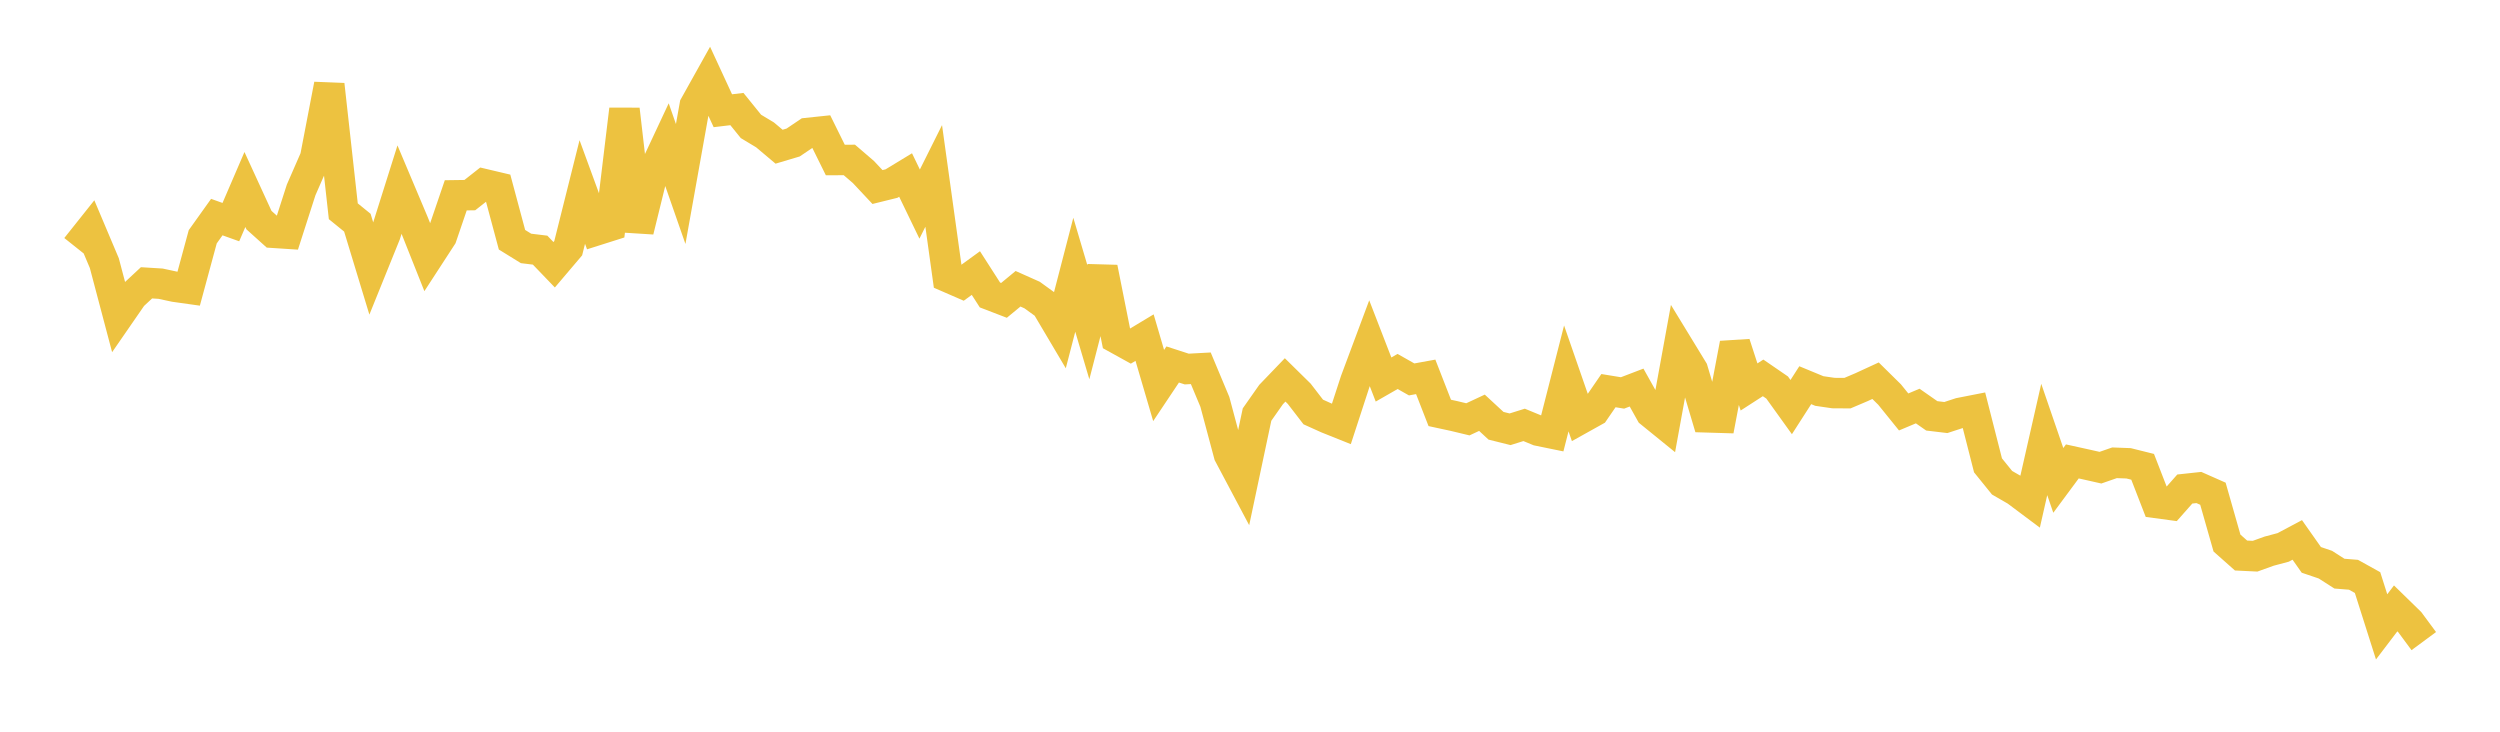 <svg width="164" height="48" xmlns="http://www.w3.org/2000/svg" xmlns:xlink="http://www.w3.org/1999/xlink"><path fill="none" stroke="rgb(237,194,64)" stroke-width="2" d="M5,16.237L5.922,15.079L6.844,17.262L7.766,20.748L8.689,19.412L9.611,18.553L10.533,18.61L11.455,18.808L12.377,18.938L13.299,15.534L14.222,14.241L15.144,14.571L16.066,12.431L16.988,14.439L17.91,15.268L18.832,15.328L19.754,12.461L20.677,10.348L21.599,5.551L22.521,13.859L23.443,14.608L24.365,17.641L25.287,15.361L26.21,12.433L27.132,14.618L28.054,16.935L28.976,15.517L29.898,12.813L30.82,12.8L31.743,12.073L32.665,12.291L33.587,15.727L34.509,16.297L35.431,16.409L36.353,17.368L37.275,16.282L38.198,12.595L39.12,15.112L40.042,14.82L40.964,7.177L41.886,15.145L42.808,11.396L43.731,9.425L44.653,12.071L45.575,6.921L46.497,5.269L47.419,7.264L48.341,7.154L49.263,8.293L50.186,8.848L51.108,9.624L52.03,9.349L52.952,8.727L53.874,8.63L54.796,10.496L55.719,10.493L56.641,11.285L57.563,12.269L58.485,12.041L59.407,11.481L60.329,13.388L61.251,11.541L62.174,18.182L63.096,18.583L64.018,17.913L64.94,19.35L65.862,19.704L66.784,18.943L67.707,19.355L68.629,20.023L69.551,21.58L70.473,18.023L71.395,21.136L72.317,17.567L73.24,22.192L74.162,22.702L75.084,22.147L76.006,25.29L76.928,23.91L77.85,24.209L78.772,24.159L79.695,26.364L80.617,29.813L81.539,31.551L82.461,27.196L83.383,25.882L84.305,24.922L85.228,25.83L86.15,27.026L87.072,27.442L87.994,27.811L88.916,24.984L89.838,22.515L90.76,24.897L91.683,24.368L92.605,24.89L93.527,24.722L94.449,27.088L95.371,27.287L96.293,27.508L97.216,27.077L98.138,27.93L99.06,28.16L99.982,27.872L100.904,28.252L101.826,28.441L102.749,24.824L103.671,27.483L104.593,26.969L105.515,25.626L106.437,25.777L107.359,25.424L108.281,27.073L109.204,27.822L110.126,22.763L111.048,24.274L111.97,27.376L112.892,27.404L113.814,22.543L114.737,25.384L115.659,24.789L116.581,25.422L117.503,26.705L118.425,25.269L119.347,25.65L120.269,25.785L121.192,25.791L122.114,25.399L123.036,24.974L123.958,25.883L124.88,27.024L125.802,26.636L126.725,27.28L127.647,27.39L128.569,27.089L129.491,26.908L130.413,30.527L131.335,31.667L132.257,32.199L133.18,32.89L134.102,28.829L135.024,31.514L135.946,30.269L136.868,30.472L137.79,30.68L138.713,30.359L139.635,30.393L140.557,30.623L141.479,32.999L142.401,33.123L143.323,32.08L144.246,31.98L145.168,32.388L146.09,35.624L147.012,36.442L147.934,36.487L148.856,36.155L149.778,35.909L150.701,35.418L151.623,36.728L152.545,37.041L153.467,37.631L154.389,37.705L155.311,38.217L156.234,41.122L157.156,39.91L158.078,40.809L159,42.056"></path></svg>